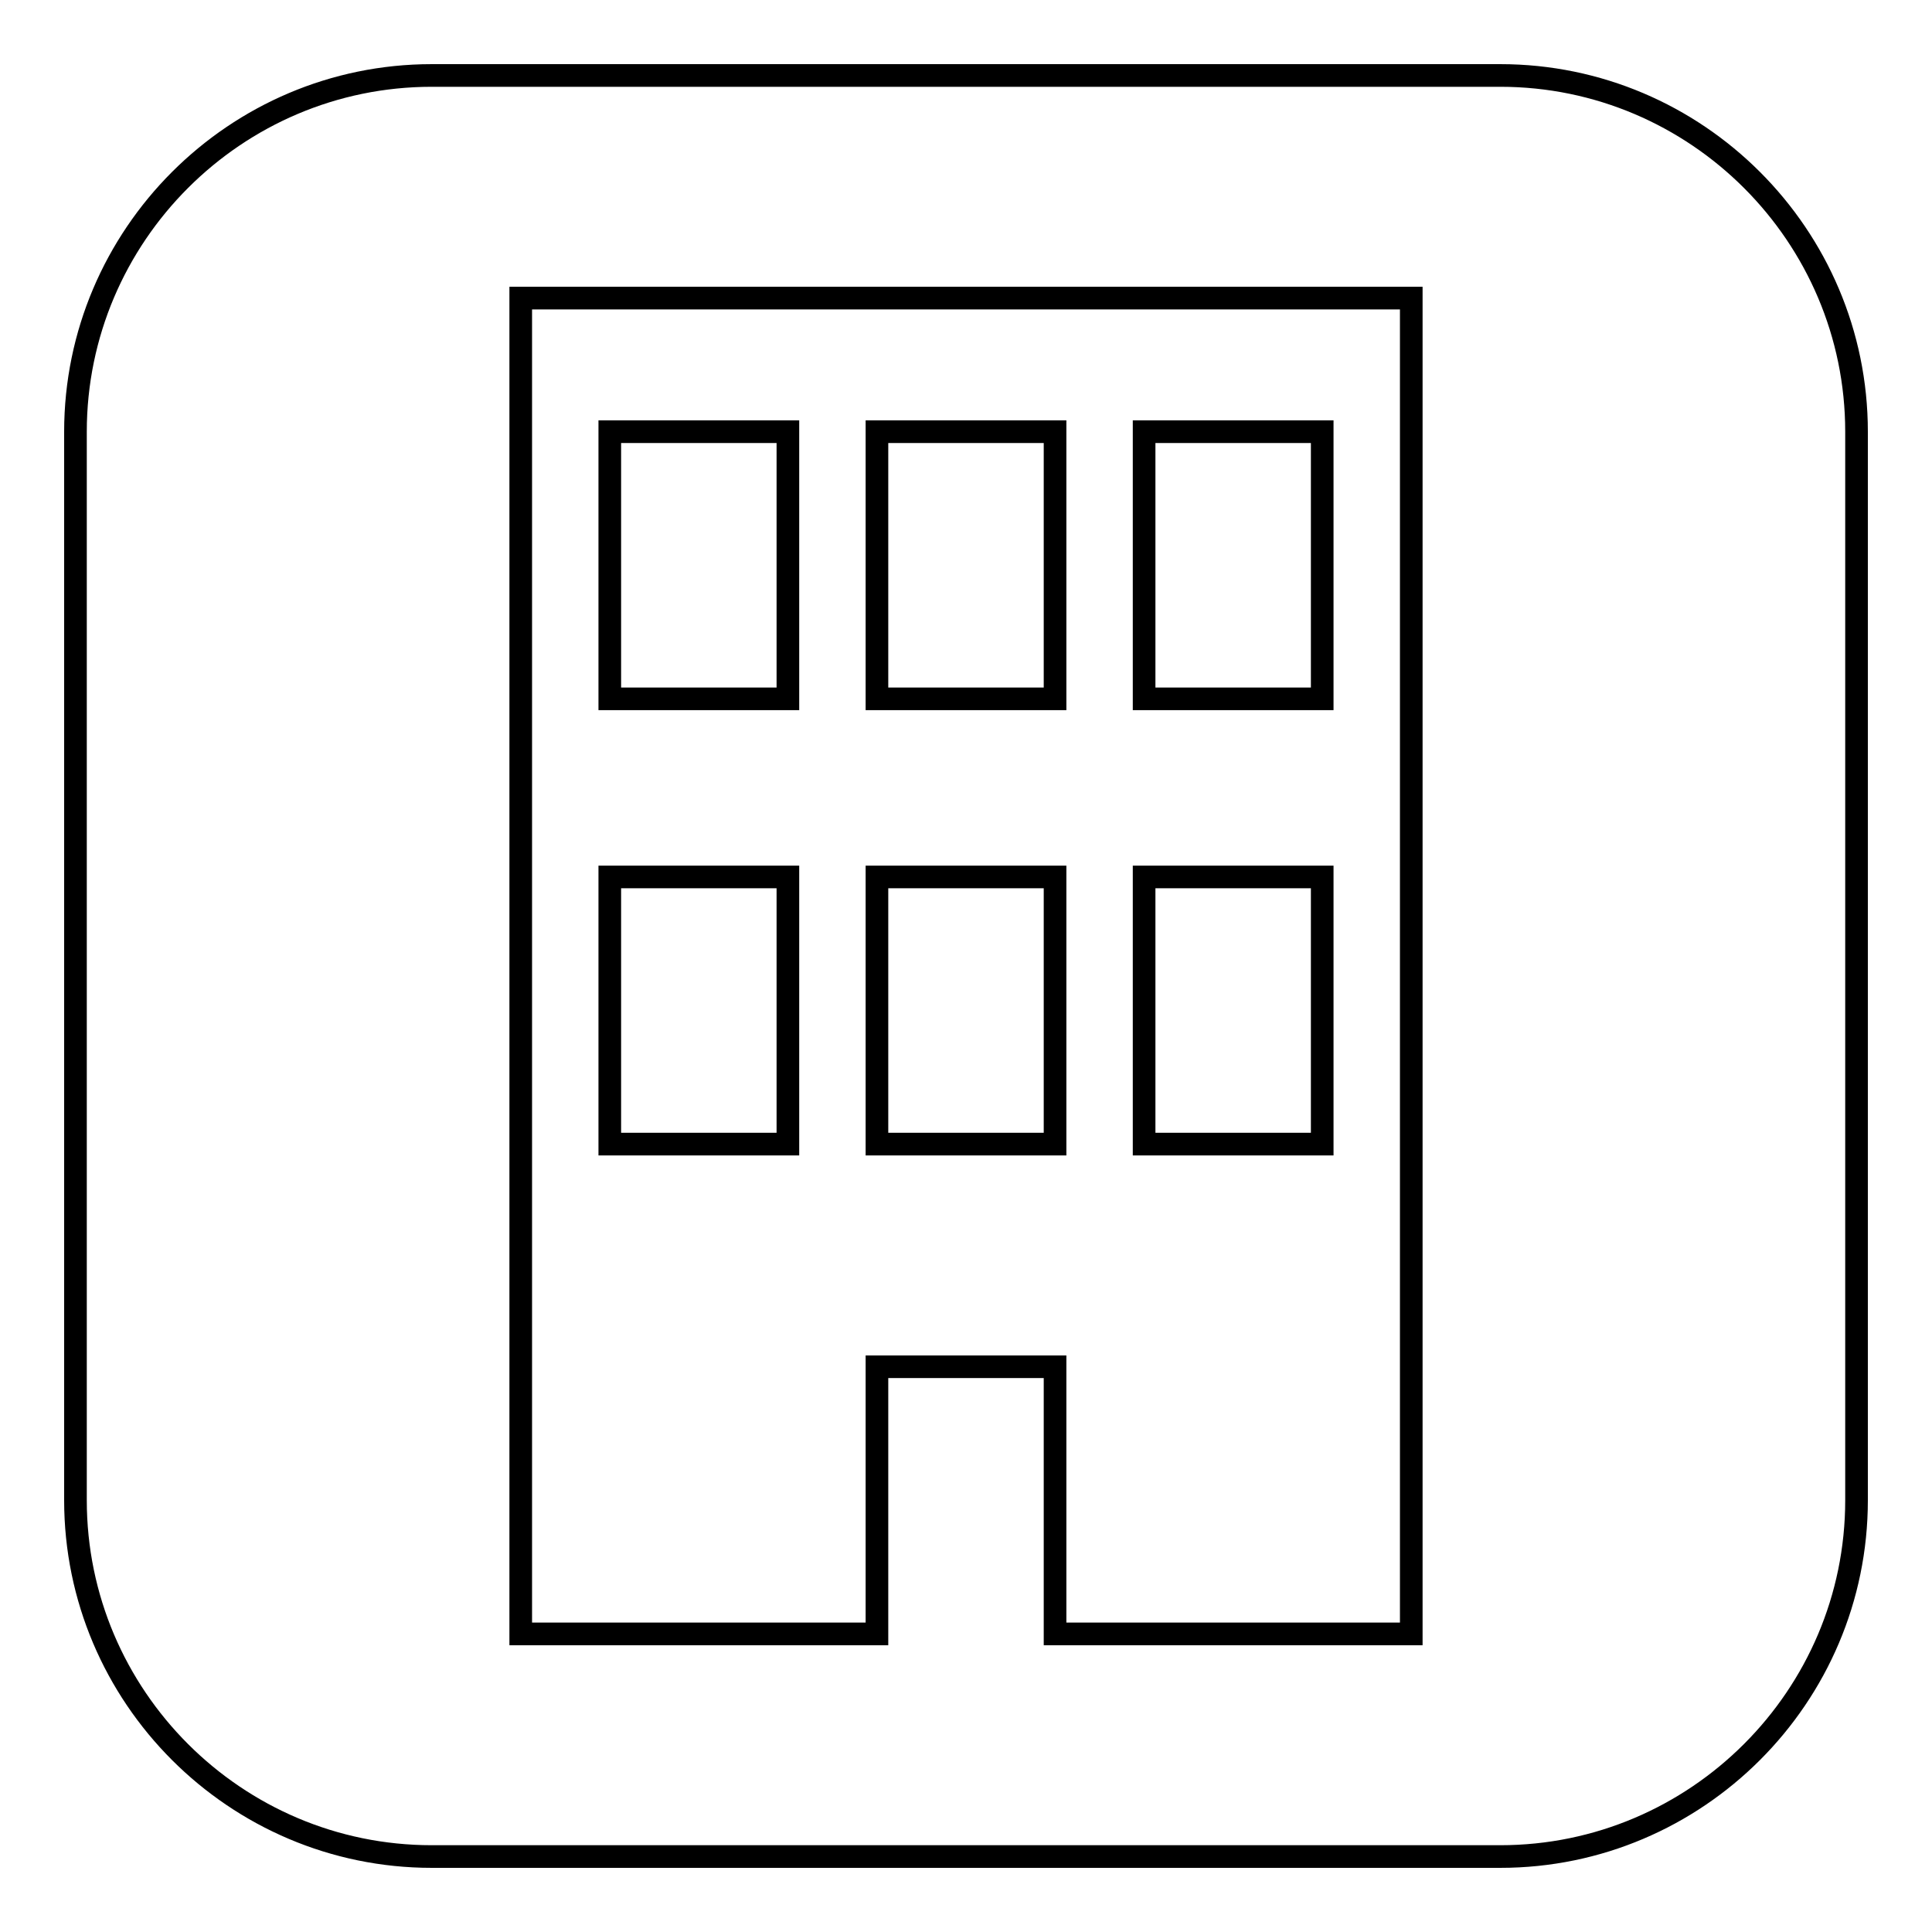<?xml version="1.0" encoding="utf-8"?>
<!-- Svg Vector Icons : http://www.onlinewebfonts.com/icon -->
<!DOCTYPE svg PUBLIC "-//W3C//DTD SVG 1.1//EN" "http://www.w3.org/Graphics/SVG/1.1/DTD/svg11.dtd">
<svg version="1.1" xmlns="http://www.w3.org/2000/svg" xmlns:xlink="http://www.w3.org/1999/xlink" x="0px" y="0px" viewBox="0 0 256 256" enable-background="new 0 0 256 256" xml:space="preserve">
<g><g><g><path stroke-width="3" fill-opacity="0" stroke="#000000"  d="M198.8,10H57.2C31.2,10,10,31.2,10,57.2v141.6c0,26,21.2,47.2,47.2,47.2h141.6c26,0,47.2-21.2,47.2-47.2V57.2C246,31.2,224.8,10,198.8,10z M187,216.5h-47.2v-35.4h-23.6v35.4H69v-177h118V216.5z M139.8,151.6h-23.6v-35.4h23.6V151.6z M104.4,151.6H80.8v-35.4h23.6V151.6L104.4,151.6z M104.4,92.6H80.8V57.2h23.6V92.6L104.4,92.6z M139.8,92.6h-23.6V57.2h23.6V92.6z M175.2,151.6h-23.6v-35.4h23.6V151.6z M175.2,92.6h-23.6V57.2h23.6V92.6z"/></g><g></g><g></g><g></g><g></g><g></g><g></g><g></g><g></g><g></g><g></g><g></g><g></g><g></g><g></g><g></g></g></g>
</svg>